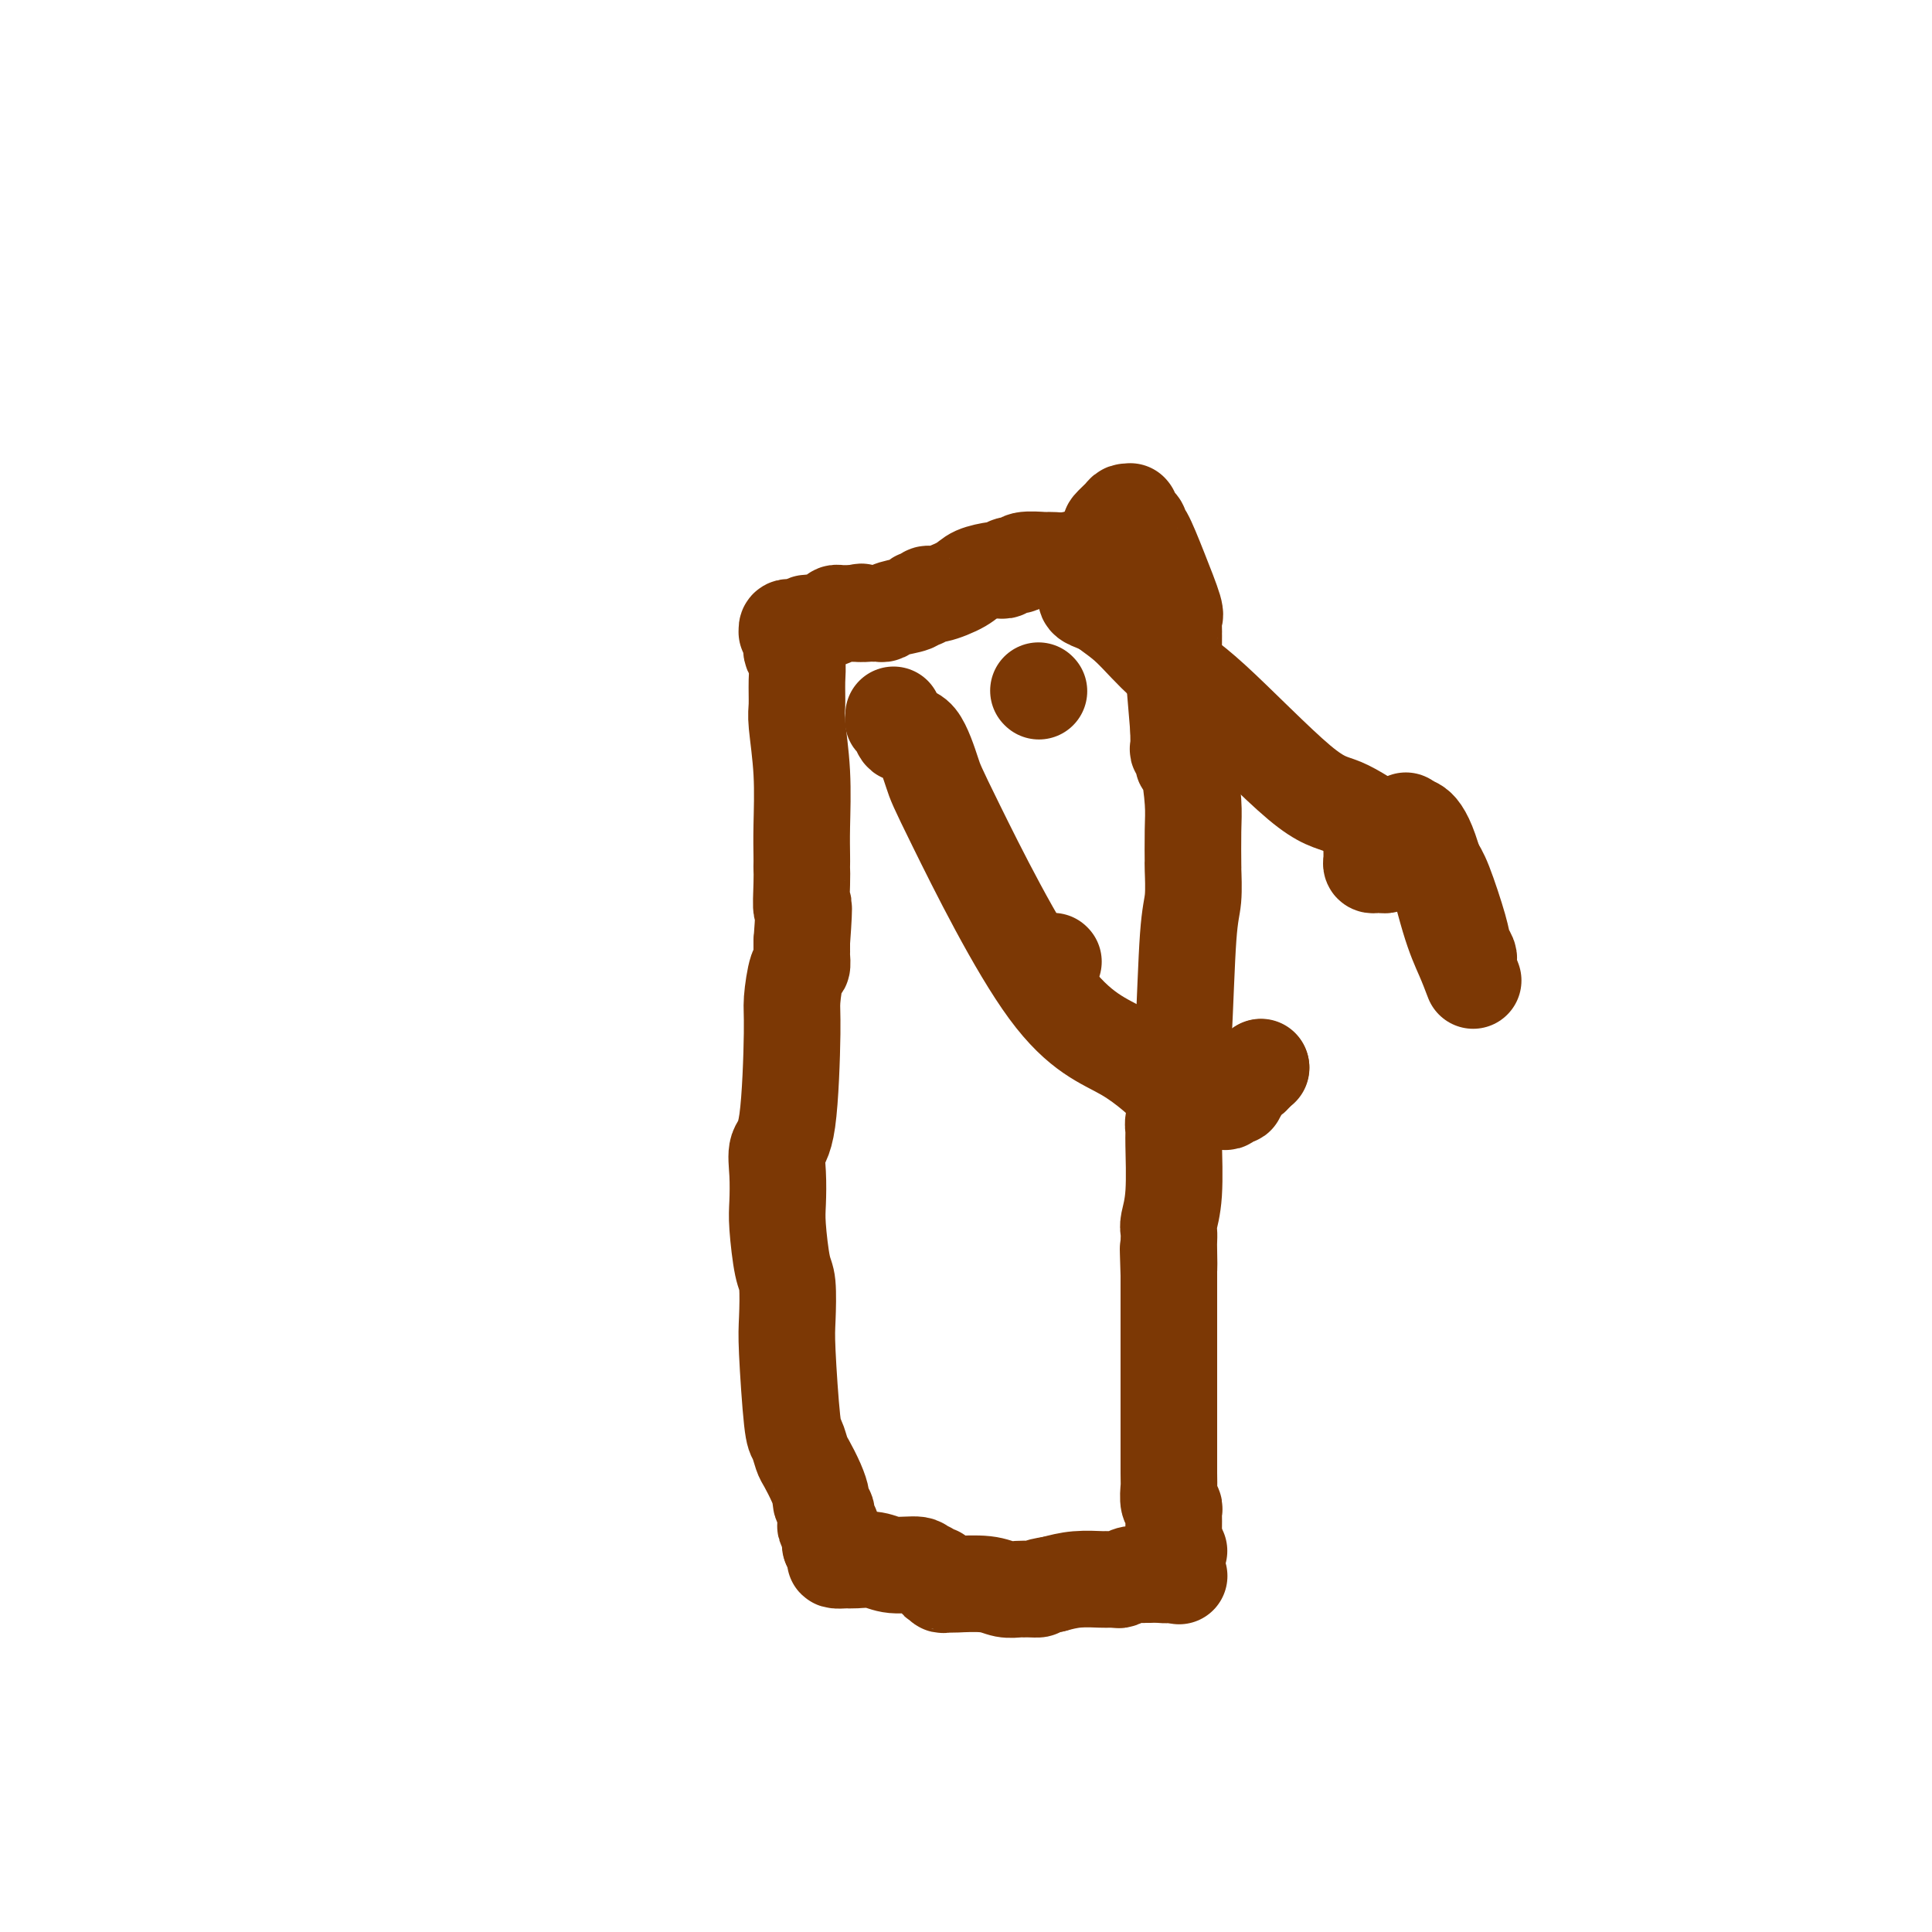 <svg viewBox='0 0 400 400' version='1.1' xmlns='http://www.w3.org/2000/svg' xmlns:xlink='http://www.w3.org/1999/xlink'><g fill='none' stroke='#7C3805' stroke-width='20' stroke-linecap='round' stroke-linejoin='round'><path d='M244,326c0.113,0.262 0.226,0.523 0,0c-0.226,-0.523 -0.793,-1.832 -1,-3c-0.207,-1.168 -0.056,-2.197 0,-3c0.056,-0.803 0.016,-1.382 0,-2c-0.016,-0.618 -0.008,-1.277 0,-2c0.008,-0.723 0.016,-1.511 0,-2c-0.016,-0.489 -0.057,-0.680 0,-1c0.057,-0.320 0.211,-0.770 0,-1c-0.211,-0.230 -0.789,-0.240 -1,-1c-0.211,-0.760 -0.057,-2.270 0,-3c0.057,-0.730 0.015,-0.680 0,-3c-0.015,-2.320 -0.004,-7.009 0,-11c0.004,-3.991 0.001,-7.285 0,-9c-0.001,-1.715 -0.000,-1.851 0,-3c0.000,-1.149 0.000,-3.309 0,-5c-0.000,-1.691 -0.000,-2.912 0,-5c0.000,-2.088 0.000,-5.044 0,-8'/><path d='M242,264c-0.310,-9.887 -0.084,-3.606 0,-2c0.084,1.606 0.026,-1.464 0,-3c-0.026,-1.536 -0.021,-1.539 0,-2c0.021,-0.461 0.059,-1.379 0,-2c-0.059,-0.621 -0.213,-0.943 0,-2c0.213,-1.057 0.793,-2.847 1,-6c0.207,-3.153 0.041,-7.668 0,-10c-0.041,-2.332 0.041,-2.480 0,-3c-0.041,-0.520 -0.207,-1.412 0,-2c0.207,-0.588 0.787,-0.870 1,-1c0.213,-0.130 0.060,-0.107 0,0c-0.060,0.107 -0.027,0.297 0,0c0.027,-0.297 0.050,-1.080 0,-1c-0.050,0.080 -0.171,1.023 0,-1c0.171,-2.023 0.634,-7.013 1,-14c0.366,-6.987 0.634,-15.971 1,-21c0.366,-5.029 0.830,-6.102 1,-8c0.170,-1.898 0.046,-4.622 0,-6c-0.046,-1.378 -0.015,-1.411 0,-1c0.015,0.411 0.014,1.265 0,0c-0.014,-1.265 -0.042,-4.648 0,-7c0.042,-2.352 0.155,-3.674 0,-6c-0.155,-2.326 -0.578,-5.657 -1,-7c-0.422,-1.343 -0.844,-0.698 -1,-1c-0.156,-0.302 -0.046,-1.549 0,-2c0.046,-0.451 0.026,-0.104 0,0c-0.026,0.104 -0.060,-0.036 0,0c0.060,0.036 0.212,0.247 0,0c-0.212,-0.247 -0.788,-0.951 -1,-1c-0.212,-0.049 -0.061,0.557 0,0c0.061,-0.557 0.030,-2.279 0,-4'/><path d='M244,151c-0.691,-8.086 -0.918,-10.801 -1,-13c-0.082,-2.199 -0.020,-3.883 0,-5c0.020,-1.117 -0.003,-1.668 0,-2c0.003,-0.332 0.033,-0.447 0,-1c-0.033,-0.553 -0.128,-1.545 0,-2c0.128,-0.455 0.480,-0.374 0,-2c-0.480,-1.626 -1.792,-4.960 -3,-8c-1.208,-3.040 -2.313,-5.785 -3,-7c-0.687,-1.215 -0.954,-0.899 -1,-1c-0.046,-0.101 0.131,-0.619 0,-1c-0.131,-0.381 -0.571,-0.624 -1,-1c-0.429,-0.376 -0.847,-0.885 -1,-1c-0.153,-0.115 -0.041,0.165 0,0c0.041,-0.165 0.011,-0.776 0,-1c-0.011,-0.224 -0.002,-0.060 0,0c0.002,0.060 -0.003,0.016 0,0c0.003,-0.016 0.013,-0.002 0,0c-0.013,0.002 -0.050,-0.006 0,0c0.050,0.006 0.186,0.027 0,0c-0.186,-0.027 -0.694,-0.101 -1,0c-0.306,0.101 -0.411,0.378 -1,1c-0.589,0.622 -1.660,1.589 -2,2c-0.340,0.411 0.053,0.265 0,1c-0.053,0.735 -0.553,2.352 -1,4c-0.447,1.648 -0.842,3.328 -1,4c-0.158,0.672 -0.079,0.336 0,0'/><path d='M244,321c0.000,0.000 0.100,0.100 0.1,0.1'/><path d='M243,325c-0.259,0.423 -0.518,0.845 -1,1c-0.482,0.155 -1.186,0.041 -2,0c-0.814,-0.041 -1.737,-0.011 -2,0c-0.263,0.011 0.134,0.002 0,0c-0.134,-0.002 -0.799,0.003 -1,0c-0.201,-0.003 0.063,-0.015 0,0c-0.063,0.015 -0.452,0.057 -1,0c-0.548,-0.057 -1.256,-0.211 -2,0c-0.744,0.211 -1.524,0.789 -2,1c-0.476,0.211 -0.650,0.057 -1,0c-0.350,-0.057 -0.878,-0.015 -1,0c-0.122,0.015 0.163,0.003 0,0c-0.163,-0.003 -0.773,0.002 -1,0c-0.227,-0.002 -0.071,-0.011 0,0c0.071,0.011 0.058,0.041 -1,0c-1.058,-0.041 -3.159,-0.155 -5,0c-1.841,0.155 -3.420,0.577 -5,1'/><path d='M218,328c-4.442,0.691 -3.048,0.917 -3,1c0.048,0.083 -1.250,0.023 -2,0c-0.750,-0.023 -0.953,-0.010 -1,0c-0.047,0.010 0.060,0.017 0,0c-0.060,-0.017 -0.289,-0.057 -1,0c-0.711,0.057 -1.906,0.211 -3,0c-1.094,-0.211 -2.087,-0.788 -4,-1c-1.913,-0.212 -4.746,-0.061 -6,0c-1.254,0.061 -0.928,0.030 -1,0c-0.072,-0.030 -0.541,-0.060 -1,0c-0.459,0.060 -0.907,0.208 -1,0c-0.093,-0.208 0.168,-0.773 0,-1c-0.168,-0.227 -0.766,-0.118 -1,0c-0.234,0.118 -0.105,0.243 0,0c0.105,-0.243 0.186,-0.854 0,-1c-0.186,-0.146 -0.640,0.172 -1,0c-0.360,-0.172 -0.626,-0.834 -1,-1c-0.374,-0.166 -0.857,0.166 -1,0c-0.143,-0.166 0.053,-0.829 -1,-1c-1.053,-0.171 -3.353,0.150 -5,0c-1.647,-0.150 -2.639,-0.772 -4,-1c-1.361,-0.228 -3.090,-0.060 -4,0c-0.910,0.060 -0.999,0.014 -1,0c-0.001,-0.014 0.087,0.003 0,0c-0.087,-0.003 -0.349,-0.025 -1,0c-0.651,0.025 -1.691,0.098 -2,0c-0.309,-0.098 0.113,-0.366 0,-1c-0.113,-0.634 -0.762,-1.634 -1,-2c-0.238,-0.366 -0.064,-0.099 0,0c0.064,0.099 0.018,0.028 0,0c-0.018,-0.028 -0.009,-0.014 0,0'/><path d='M172,320c-0.171,-0.794 -0.099,-1.278 0,-2c0.099,-0.722 0.224,-1.680 0,-2c-0.224,-0.320 -0.796,-0.002 -1,0c-0.204,0.002 -0.040,-0.313 0,-1c0.040,-0.687 -0.044,-1.747 0,-2c0.044,-0.253 0.215,0.300 0,0c-0.215,-0.300 -0.817,-1.454 -1,-2c-0.183,-0.546 0.053,-0.483 0,-1c-0.053,-0.517 -0.395,-1.615 -1,-3c-0.605,-1.385 -1.472,-3.056 -2,-4c-0.528,-0.944 -0.716,-1.162 -1,-2c-0.284,-0.838 -0.664,-2.298 -1,-3c-0.336,-0.702 -0.629,-0.648 -1,-4c-0.371,-3.352 -0.821,-10.112 -1,-14c-0.179,-3.888 -0.087,-4.905 0,-7c0.087,-2.095 0.167,-5.269 0,-7c-0.167,-1.731 -0.582,-2.018 -1,-4c-0.418,-1.982 -0.837,-5.657 -1,-8c-0.163,-2.343 -0.068,-3.352 0,-5c0.068,-1.648 0.108,-3.936 0,-6c-0.108,-2.064 -0.366,-3.906 0,-5c0.366,-1.094 1.356,-1.440 2,-6c0.644,-4.560 0.943,-13.333 1,-18c0.057,-4.667 -0.128,-5.226 0,-7c0.128,-1.774 0.570,-4.762 1,-6c0.430,-1.238 0.847,-0.727 1,-1c0.153,-0.273 0.041,-1.330 0,-2c-0.041,-0.670 -0.011,-0.953 0,-1c0.011,-0.047 0.003,0.141 0,0c-0.003,-0.141 -0.001,-0.612 0,-1c0.001,-0.388 0.000,-0.694 0,-1'/><path d='M166,195c0.774,-10.455 0.207,-7.092 0,-7c-0.207,0.092 -0.056,-3.085 0,-5c0.056,-1.915 0.016,-2.566 0,-3c-0.016,-0.434 -0.008,-0.651 0,-1c0.008,-0.349 0.016,-0.829 0,-2c-0.016,-1.171 -0.057,-3.033 0,-6c0.057,-2.967 0.212,-7.039 0,-11c-0.212,-3.961 -0.793,-7.810 -1,-10c-0.207,-2.190 -0.042,-2.720 0,-4c0.042,-1.280 -0.040,-3.312 0,-5c0.040,-1.688 0.203,-3.034 0,-4c-0.203,-0.966 -0.772,-1.551 -1,-2c-0.228,-0.449 -0.114,-0.762 0,-1c0.114,-0.238 0.227,-0.403 0,-1c-0.227,-0.597 -0.794,-1.628 -1,-2c-0.206,-0.372 -0.052,-0.086 0,0c0.052,0.086 0.002,-0.028 0,0c-0.002,0.028 0.046,0.200 0,0c-0.046,-0.200 -0.184,-0.771 0,-1c0.184,-0.229 0.691,-0.117 1,0c0.309,0.117 0.422,0.238 1,0c0.578,-0.238 1.622,-0.834 2,-1c0.378,-0.166 0.090,0.099 1,0c0.910,-0.099 3.018,-0.562 4,-1c0.982,-0.438 0.838,-0.849 1,-1c0.162,-0.151 0.631,-0.040 1,0c0.369,0.040 0.637,0.011 1,0c0.363,-0.011 0.819,-0.003 1,0c0.181,0.003 0.087,0.001 0,0c-0.087,-0.001 -0.168,-0.000 0,0c0.168,0.000 0.584,0.000 1,0'/><path d='M177,127c2.287,-0.619 1.004,-0.166 1,0c-0.004,0.166 1.270,0.044 2,0c0.730,-0.044 0.916,-0.011 1,0c0.084,0.011 0.065,-0.000 0,0c-0.065,0.000 -0.175,0.011 0,0c0.175,-0.011 0.634,-0.045 1,0c0.366,0.045 0.638,0.170 1,0c0.362,-0.170 0.815,-0.634 2,-1c1.185,-0.366 3.101,-0.633 4,-1c0.899,-0.367 0.780,-0.835 1,-1c0.220,-0.165 0.780,-0.029 1,0c0.220,0.029 0.100,-0.051 0,0c-0.100,0.051 -0.181,0.231 0,0c0.181,-0.231 0.623,-0.875 1,-1c0.377,-0.125 0.690,0.268 2,0c1.310,-0.268 3.618,-1.196 5,-2c1.382,-0.804 1.838,-1.482 3,-2c1.162,-0.518 3.031,-0.875 4,-1c0.969,-0.125 1.038,-0.018 1,0c-0.038,0.018 -0.182,-0.051 0,0c0.182,0.051 0.691,0.224 1,0c0.309,-0.224 0.418,-0.845 1,-1c0.582,-0.155 1.637,0.155 2,0c0.363,-0.155 0.032,-0.774 1,-1c0.968,-0.226 3.234,-0.060 4,0c0.766,0.060 0.033,0.013 0,0c-0.033,-0.013 0.635,0.008 1,0c0.365,-0.008 0.428,-0.043 1,0c0.572,0.043 1.654,0.165 3,0c1.346,-0.165 2.956,-0.619 4,-1c1.044,-0.381 1.522,-0.691 2,-1'/><path d='M227,114c7.900,-2.011 2.649,-0.537 1,0c-1.649,0.537 0.302,0.137 1,0c0.698,-0.137 0.141,-0.012 0,0c-0.141,0.012 0.134,-0.089 0,0c-0.134,0.089 -0.679,0.366 -1,1c-0.321,0.634 -0.420,1.623 -1,3c-0.580,1.377 -1.642,3.143 -2,4c-0.358,0.857 -0.014,0.807 0,1c0.014,0.193 -0.304,0.629 0,1c0.304,0.371 1.230,0.677 2,1c0.770,0.323 1.385,0.661 2,1'/><path d='M229,126c1.419,1.161 2.967,2.062 5,4c2.033,1.938 4.552,4.912 7,7c2.448,2.088 4.826,3.289 10,8c5.174,4.711 13.143,12.930 18,17c4.857,4.070 6.600,3.990 9,5c2.400,1.010 5.457,3.111 7,4c1.543,0.889 1.573,0.566 3,1c1.427,0.434 4.252,1.625 6,3c1.748,1.375 2.420,2.936 3,4c0.580,1.064 1.070,1.633 2,4c0.930,2.367 2.302,6.533 3,9c0.698,2.467 0.723,3.236 1,4c0.277,0.764 0.806,1.524 1,2c0.194,0.476 0.052,0.666 0,1c-0.052,0.334 -0.015,0.810 0,1c0.015,0.190 0.007,0.095 0,0'/><path d='M305,203c-0.605,-1.591 -1.209,-3.183 -2,-5c-0.791,-1.817 -1.767,-3.860 -3,-8c-1.233,-4.140 -2.723,-10.377 -4,-14c-1.277,-3.623 -2.342,-4.632 -3,-5c-0.658,-0.368 -0.908,-0.096 -1,0c-0.092,0.096 -0.025,0.015 0,0c0.025,-0.015 0.007,0.034 0,0c-0.007,-0.034 -0.002,-0.153 0,0c0.002,0.153 0.001,0.576 0,1'/><path d='M292,172c-1.950,-4.552 -0.326,-0.431 0,1c0.326,1.431 -0.648,0.171 -1,0c-0.352,-0.171 -0.083,0.746 0,1c0.083,0.254 -0.019,-0.153 0,0c0.019,0.153 0.160,0.868 0,1c-0.160,0.132 -0.620,-0.318 -1,0c-0.380,0.318 -0.679,1.406 -1,2c-0.321,0.594 -0.664,0.696 -1,1c-0.336,0.304 -0.664,0.811 -1,1c-0.336,0.189 -0.678,0.062 -1,0c-0.322,-0.062 -0.622,-0.058 -1,0c-0.378,0.058 -0.833,0.169 -1,0c-0.167,-0.169 -0.045,-0.620 0,-1c0.045,-0.380 0.012,-0.689 0,-1c-0.012,-0.311 -0.004,-0.623 0,-1c0.004,-0.377 0.004,-0.819 0,-1c-0.004,-0.181 -0.011,-0.101 0,0c0.011,0.101 0.042,0.223 0,0c-0.042,-0.223 -0.156,-0.792 0,-1c0.156,-0.208 0.580,-0.056 1,0c0.420,0.056 0.834,0.016 1,0c0.166,-0.016 0.083,-0.008 0,0'/><path d='M286,174c0.000,0.000 0.100,0.100 0.1,0.1'/><path d='M286,174c0.000,0.000 0.100,0.100 0.1,0.1'/><path d='M286,174c0.000,0.000 0.100,0.100 0.1,0.1'/><path d='M286,174c0.000,0.000 0.100,0.100 0.1,0.1'/><path d='M286,174c0.000,0.000 0.100,0.100 0.1,0.1'/><path d='M285,174c0.000,0.000 0.100,0.100 0.1,0.1'/><path d='M285,174c0.000,0.000 0.100,0.100 0.1,0.1'/><path d='M285,174c0.000,0.000 0.100,0.100 0.1,0.1'/><path d='M285,174c0.000,0.000 0.100,0.100 0.1,0.1'/><path d='M285,174c0.000,0.000 0.100,0.100 0.1,0.1'/><path d='M215,143c0.000,0.000 0.100,0.100 0.1,0.1'/><path d='M218,199c0.000,0.000 0.100,0.100 0.1,0.1'/><path d='M185,148c0.027,0.435 0.054,0.870 0,1c-0.054,0.130 -0.190,-0.047 0,0c0.190,0.047 0.706,0.316 1,1c0.294,0.684 0.368,1.781 1,2c0.632,0.219 1.823,-0.442 3,1c1.177,1.442 2.340,4.985 3,7c0.660,2.015 0.817,2.501 5,11c4.183,8.499 12.392,25.009 19,34c6.608,8.991 11.614,10.462 16,13c4.386,2.538 8.150,6.144 10,8c1.850,1.856 1.784,1.961 2,2c0.216,0.039 0.712,0.012 1,0c0.288,-0.012 0.367,-0.007 1,0c0.633,0.007 1.820,0.017 3,0c1.180,-0.017 2.355,-0.060 3,0c0.645,0.060 0.761,0.223 1,0c0.239,-0.223 0.600,-0.833 1,-1c0.400,-0.167 0.838,0.109 1,0c0.162,-0.109 0.046,-0.603 0,-1c-0.046,-0.397 -0.023,-0.699 0,-1'/><path d='M256,225c1.864,-0.708 1.024,-0.977 1,-1c-0.024,-0.023 0.768,0.200 1,0c0.232,-0.200 -0.095,-0.824 0,-1c0.095,-0.176 0.614,0.097 1,0c0.386,-0.097 0.640,-0.562 1,-1c0.360,-0.438 0.828,-0.849 1,-1c0.172,-0.151 0.049,-0.043 0,0c-0.049,0.043 -0.025,0.022 0,0'/><path d='M261,221c0.000,0.000 0.100,0.100 0.1,0.1'/></g>
</svg>